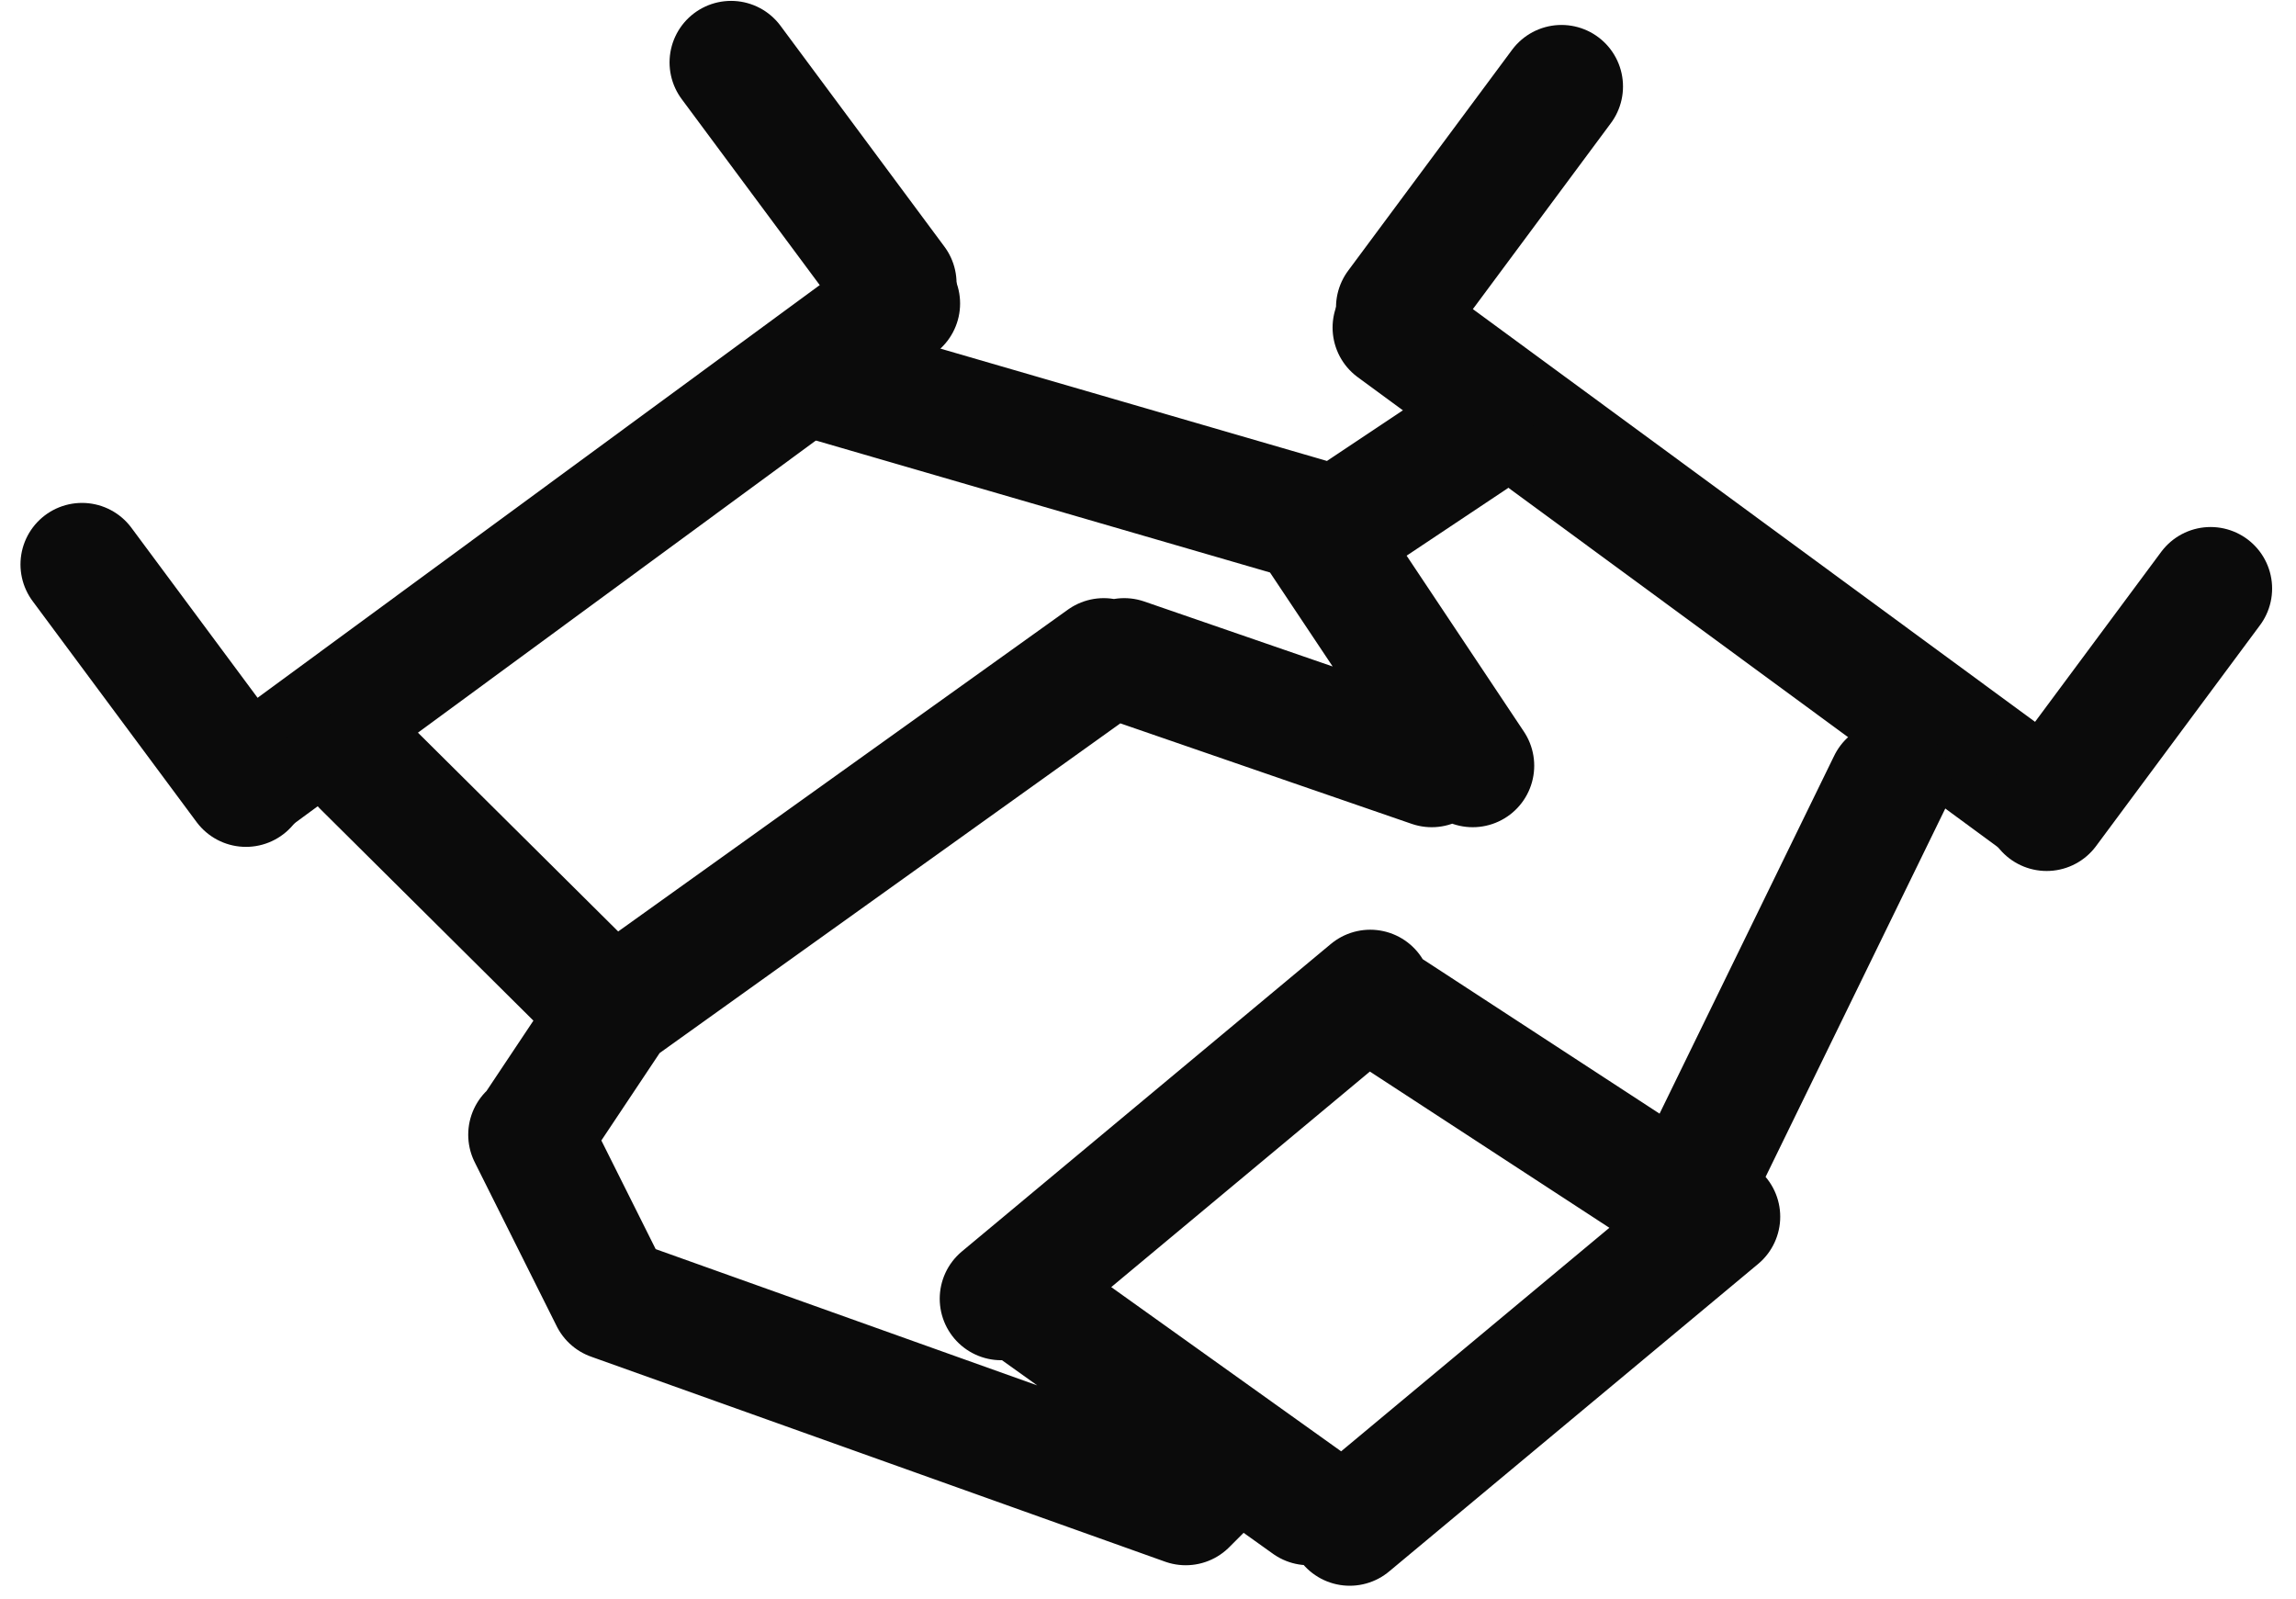 <svg width="56" height="39" fill="none" xmlns="http://www.w3.org/2000/svg"><path d="M34.002 7.989 49.92 19.675" stroke="#0B0B0B" stroke-width="3" stroke-linecap="round"/><path d="m34.086 7.497 3.999-5.388M49.918 19.742l3.999-5.388" stroke="#0B0B0B" stroke-width="3.001" stroke-linecap="round"/><path d="M21.917 7.402 5.999 19.088" stroke="#0B0B0B" stroke-width="3" stroke-linecap="round"/><path d="m21.83 6.91-3.999-5.388M5.999 19.154 2 13.766" stroke="#0B0B0B" stroke-width="3.001" stroke-linecap="round"/><path d="m32.92 12.675 3-2M14.92 24.675l12-8.587M40.92 29.675l5.165-10.587M28.92 36.675l1-1M14.92 24.675l-6.043-6M28.92 36.675l-14-5M12.92 27.675l2 4M31.92 12.675l-12.043-3.5M12.958 27.675l2-3M31.92 36.675l-7-5M41.585 29.675l-7.665-5M41.92 29.675l-9 7.5M33.42 24.175l-9 7.5M31.92 12.675l4 6M27.42 16.088l7.5 2.587" stroke="#0B0B0B" stroke-width="3" stroke-linecap="round"/></svg>